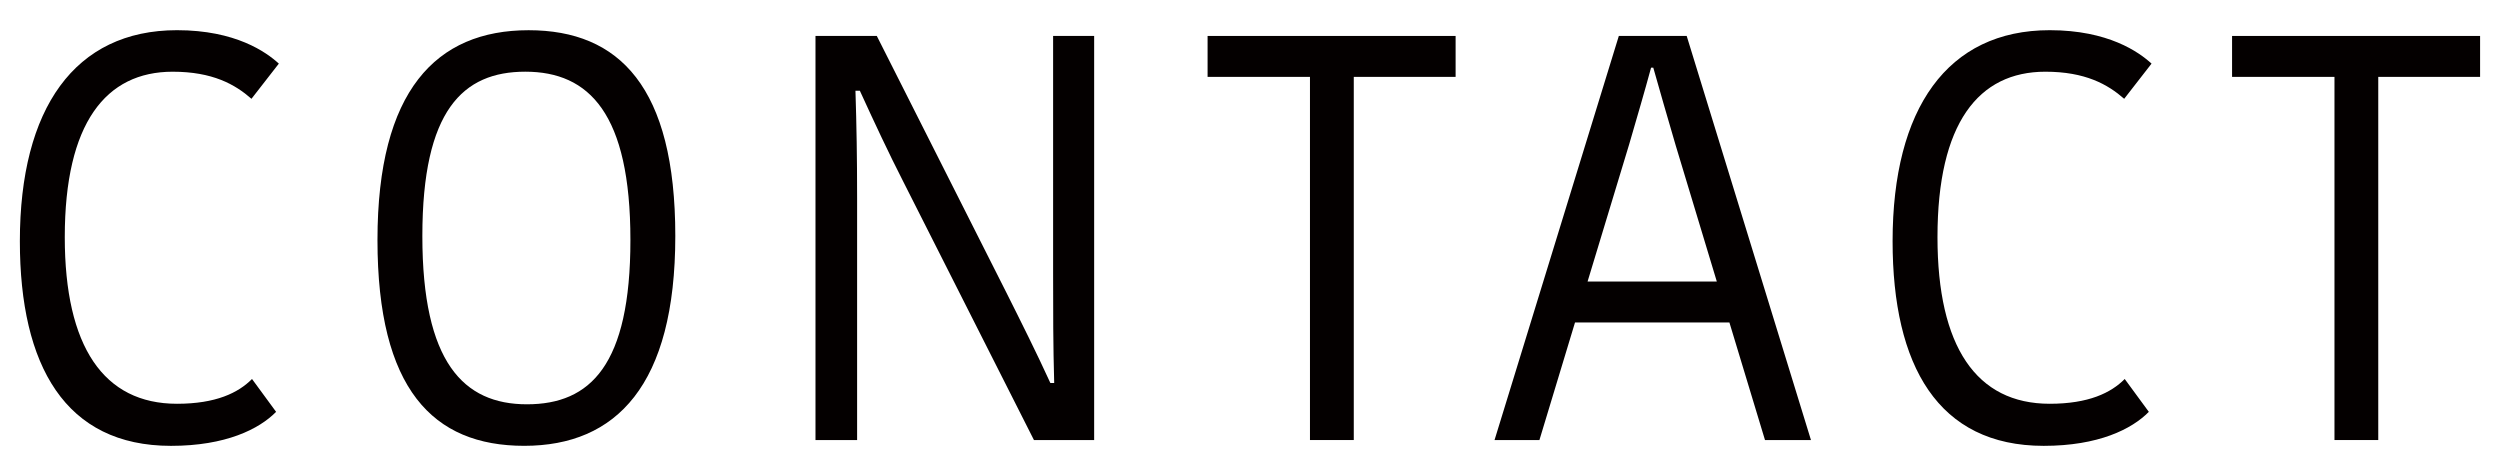 <?xml version="1.0" encoding="utf-8"?>
<!-- Generator: Adobe Illustrator 17.0.0, SVG Export Plug-In . SVG Version: 6.00 Build 0)  -->
<!DOCTYPE svg PUBLIC "-//W3C//DTD SVG 1.1//EN" "http://www.w3.org/Graphics/SVG/1.1/DTD/svg11.dtd">
<svg version="1.1" id="圖層_1" xmlns="http://www.w3.org/2000/svg" xmlns:xlink="http://www.w3.org/1999/xlink" x="0px" y="0px"
	 width="104.094px" height="19.82px" viewBox="0 0 104.094 19.82" enable-background="new 0 0 104.094 19.82" xml:space="preserve">
<g>
	<path fill="#040000" d="M7.37,1.257c2.439,0,3.716,0.912,4.24,1.392l-1.14,1.465C9.787,3.513,8.852,2.986,7.188,2.986
		c-2.781,0-4.491,2.136-4.491,6.889c0,4.56,1.619,6.937,4.673,6.937c1.619,0,2.553-0.456,3.123-1.032l1.003,1.368
		c-0.707,0.72-2.098,1.416-4.377,1.416c-4.4,0-6.292-3.337-6.292-8.521C0.828,4.522,3.108,1.257,7.37,1.257z"/>
	<path fill="#040000" d="M21.826,18.563c-3.807,0-6.109-2.376-6.109-8.569c0-6.216,2.439-8.736,6.292-8.736
		c3.784,0,6.109,2.376,6.109,8.568C28.118,16.042,25.656,18.563,21.826,18.563z M21.94,16.834c2.644,0,4.309-1.632,4.309-6.841
		c0-5.256-1.71-7.008-4.377-7.008c-2.599,0-4.286,1.607-4.286,6.84C17.585,15.082,19.295,16.834,21.94,16.834z"/>
	<path fill="#040000" d="M35.619,3.778c0.046,1.439,0.069,2.784,0.069,4.464v10.081h-1.733V1.497h2.553l5.38,10.656
		c0.615,1.225,1.276,2.545,1.846,3.793h0.16c-0.045-1.536-0.045-3.097-0.045-4.513V1.497h1.709v16.825h-2.507L37.626,7.594
		c-0.638-1.248-1.231-2.521-1.824-3.816H35.619z"/>
	<path fill="#040000" d="M54.544,3.201h-4.263V1.497h10.327v1.704h-4.24v15.121h-1.824V3.201z"/>
	<path fill="#040000" d="M70.23,1.497l5.174,16.825H73.49l-1.482-4.896h-6.428l-1.482,4.896h-1.869l5.175-16.825H70.23z
		 M66.103,11.722h5.381l-1.711-5.664c-0.364-1.225-0.638-2.209-0.934-3.24h-0.092c-0.273,1.008-0.57,2.016-0.912,3.191
		L66.103,11.722z"/>
	<path fill="#040000" d="M85.345,1.257c2.439,0,3.717,0.912,4.24,1.392l-1.139,1.465c-0.685-0.601-1.619-1.128-3.283-1.128
		c-2.781,0-4.491,2.136-4.491,6.889c0,4.56,1.618,6.937,4.673,6.937c1.619,0,2.554-0.456,3.123-1.032l1.004,1.368
		c-0.707,0.72-2.098,1.416-4.377,1.416c-4.4,0-6.292-3.337-6.292-8.521C78.803,4.522,81.083,1.257,85.345,1.257z"/>
	<path fill="#040000" d="M97.202,3.201h-4.264V1.497h10.327v1.704h-4.24v15.121h-1.823V3.201z"/>
</g>
</svg>
